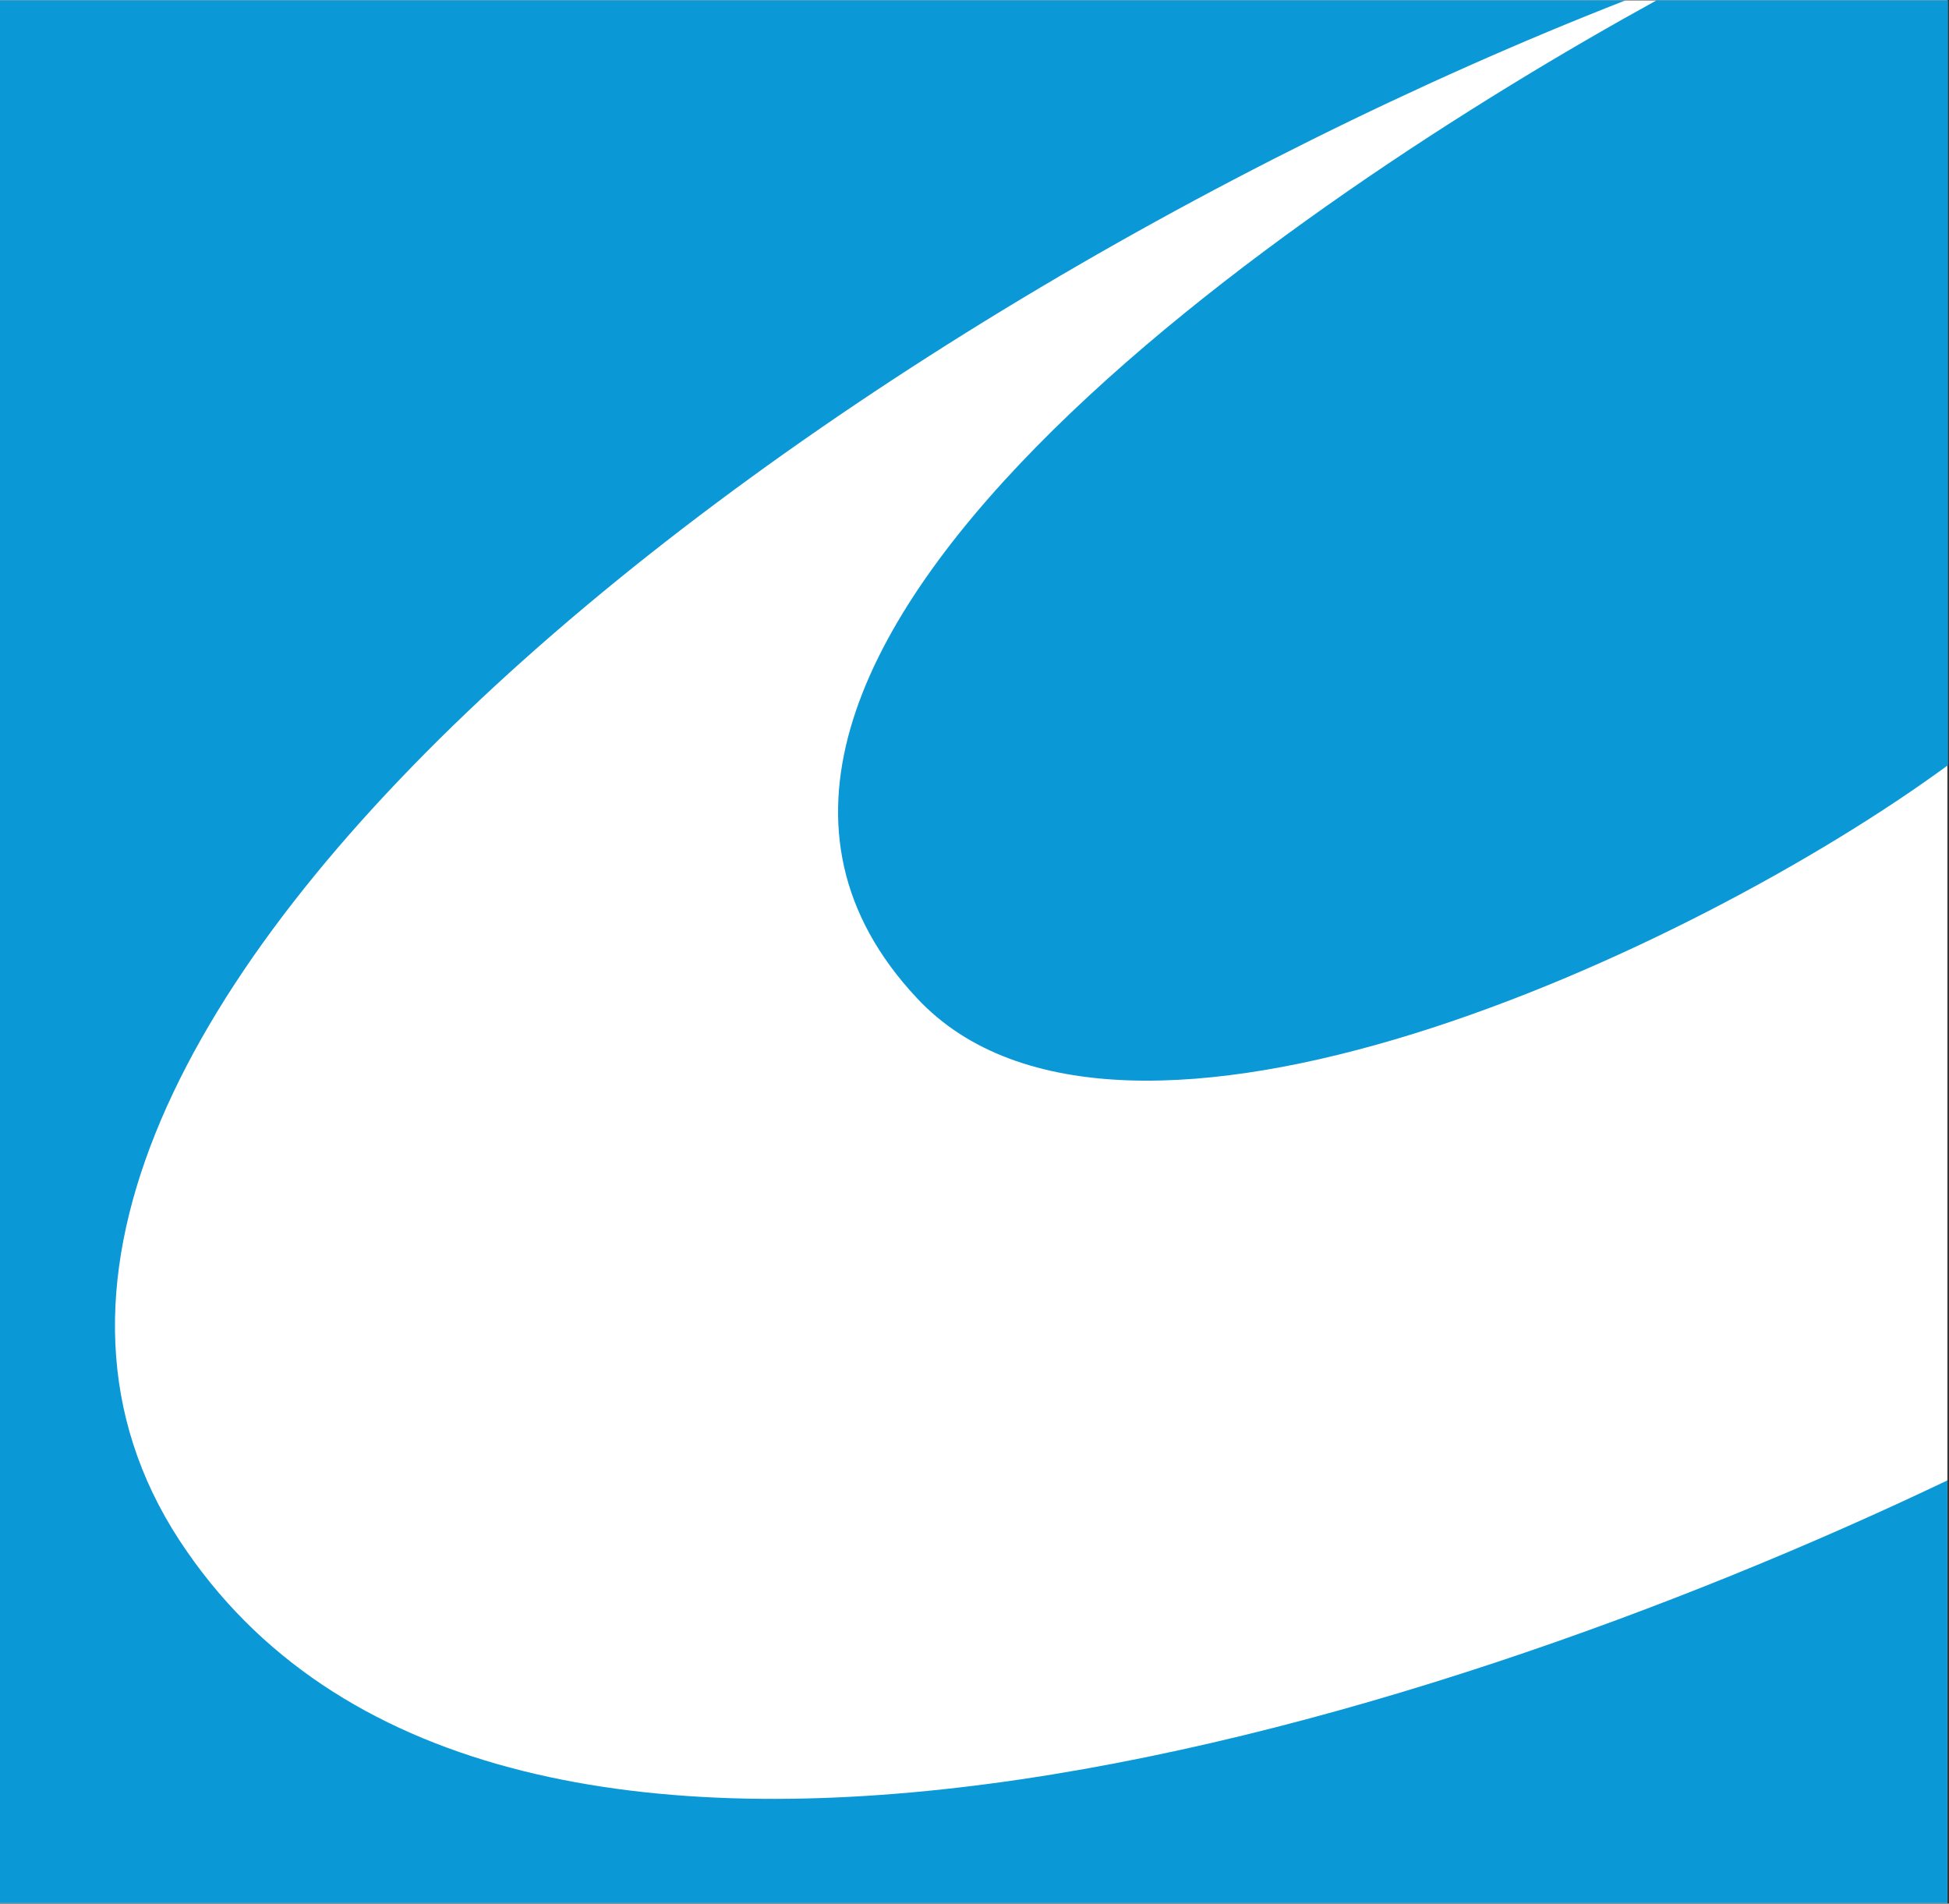 <svg xmlns="http://www.w3.org/2000/svg" version="1.2" viewBox="0 0 1582 1545"><rect x="0" y="0" width="1582" height="1545" fill="#333333" stroke="none"/><path fill="#fff" d="M0 .3h1580.7v1544.3H0z"/><path fill="#0a99d6" d="M1344.6.3h236.6V621c-206.8 151.7-671.5 366.8-837 189C489.9 538.4 1057 158.5 1344.6.3z"/><path fill="#0a99d6" d="M1580.7 1201.5v343.1H0V.3h1319.4C647.8 262.8-127.6 858.9 151.9 1259.4c259.3 374.9 1000.5 146.6 1428.8-57.9z"/></svg>